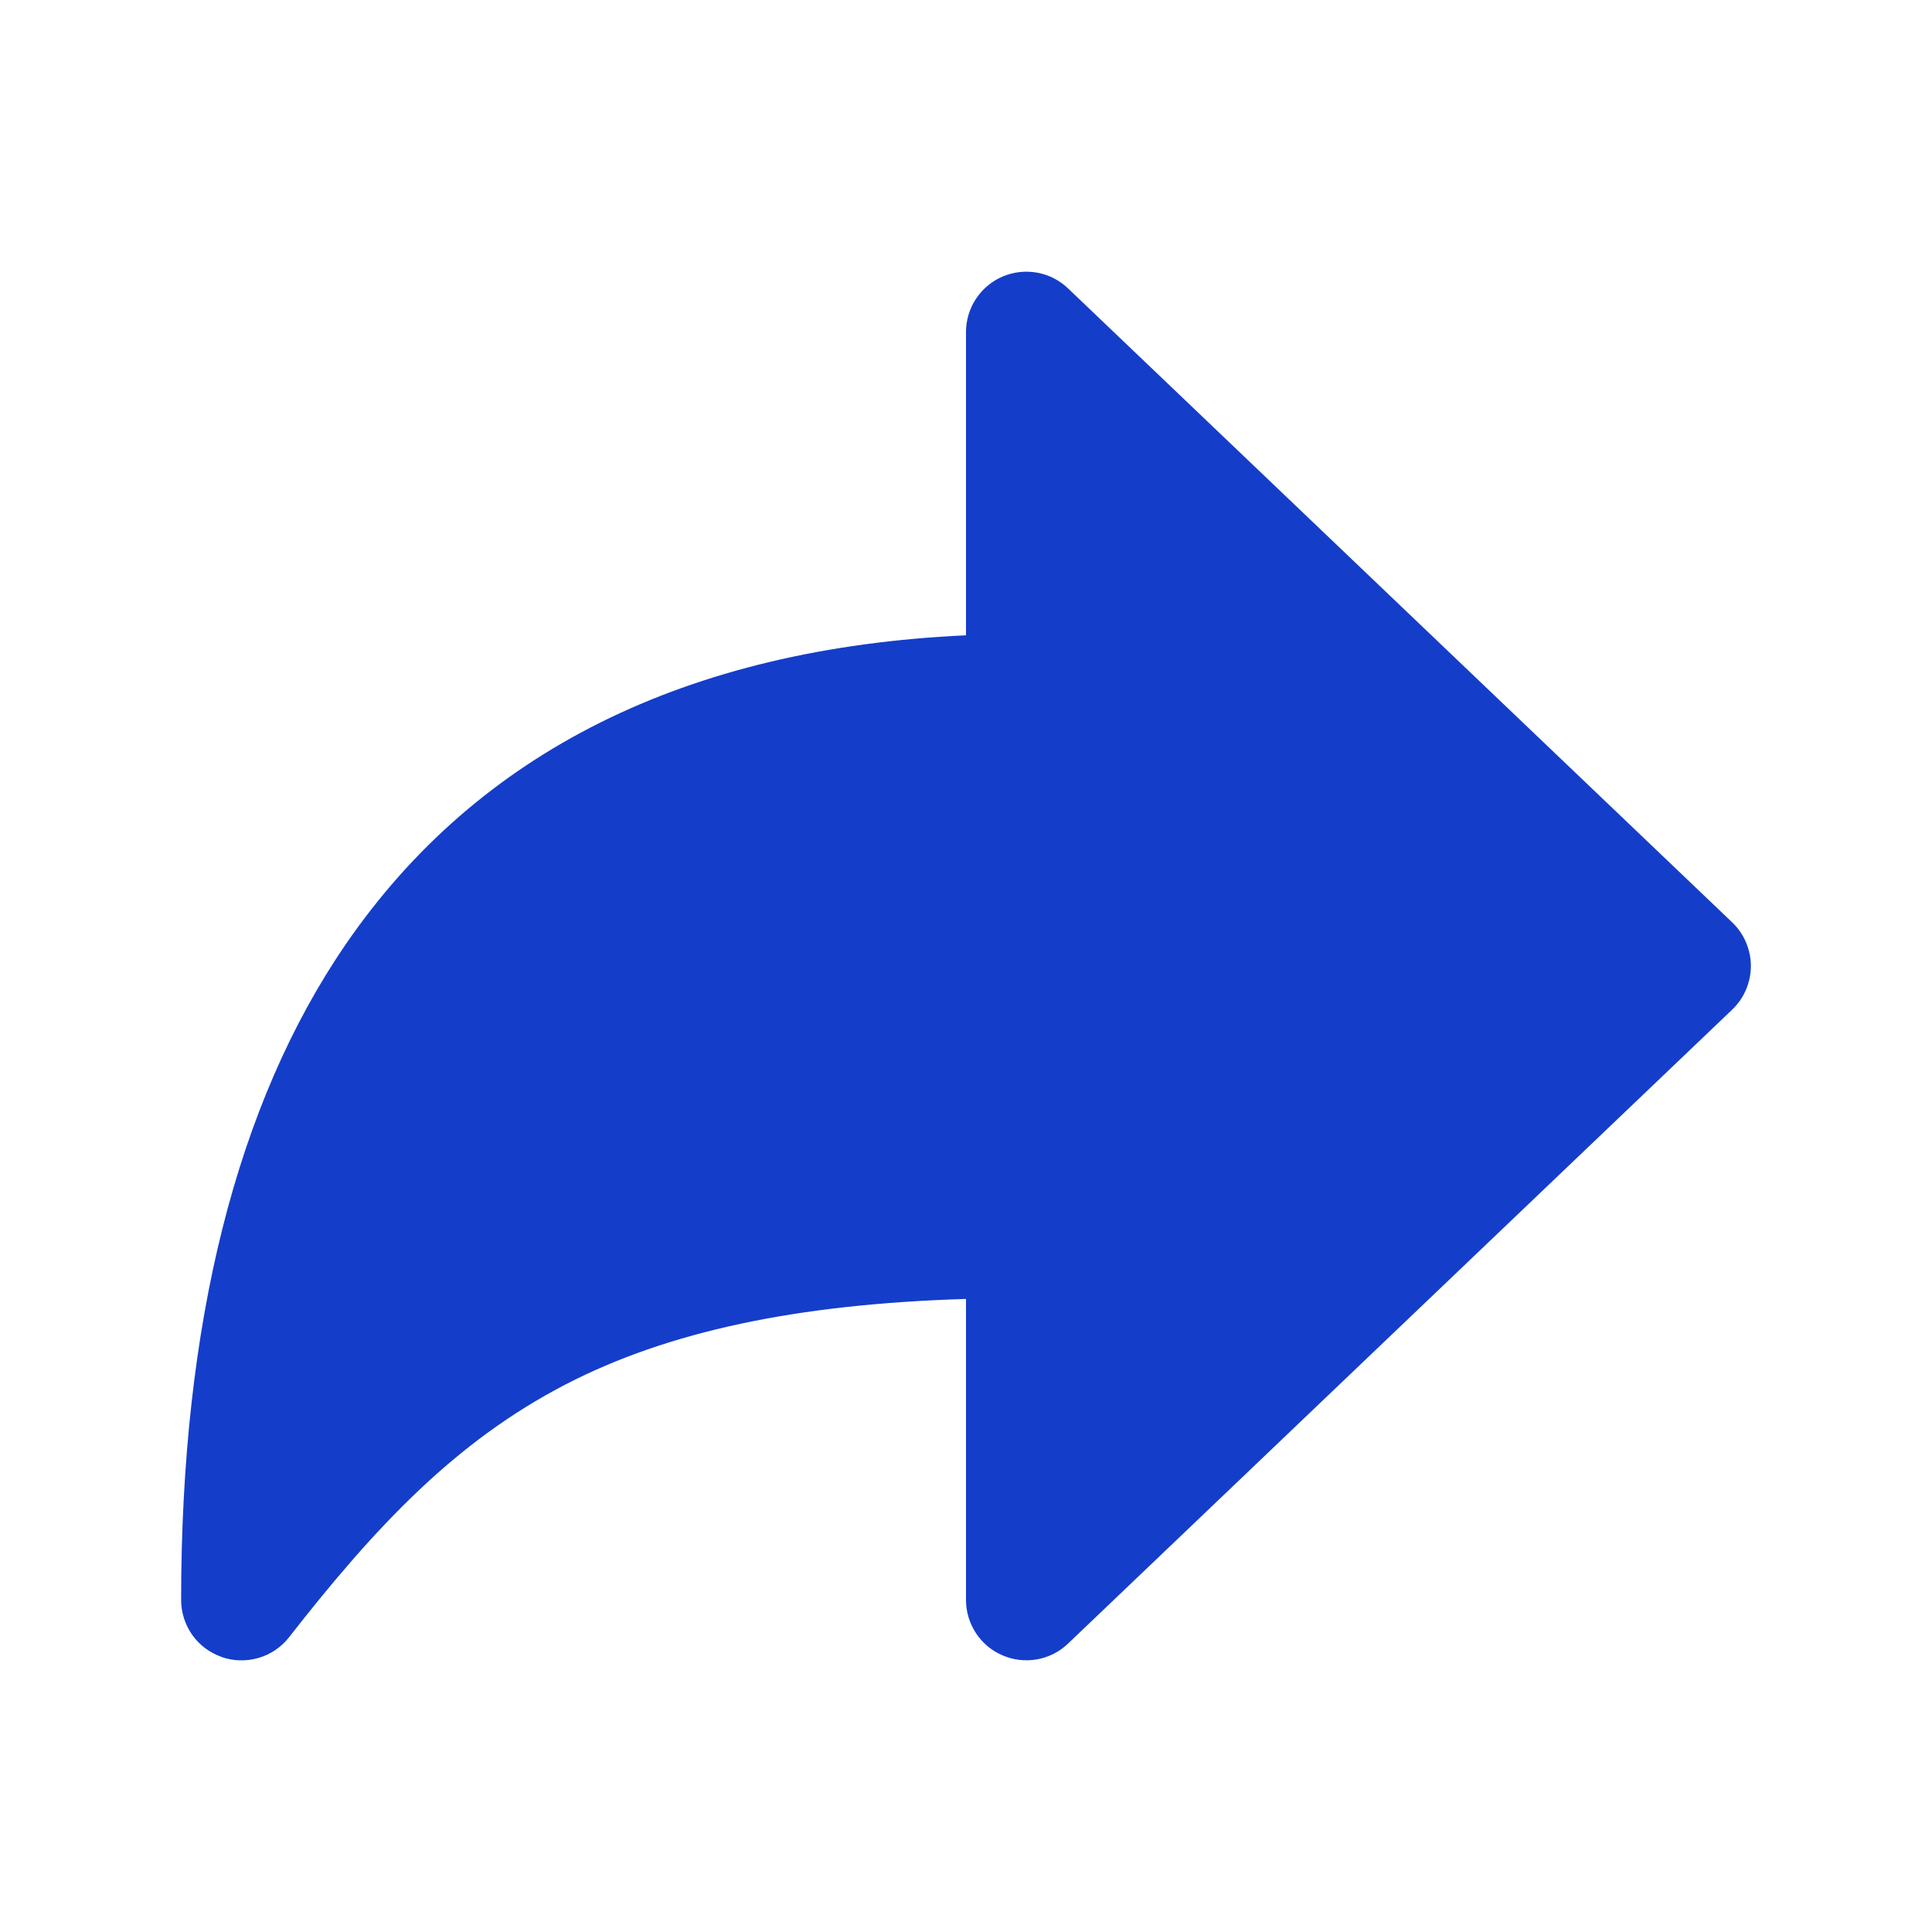 <?xml version="1.0" encoding="UTF-8"?> <svg xmlns="http://www.w3.org/2000/svg" width="24" height="24" viewBox="0 0 24 24" fill="none"><path d="M2.756 20.584C2.608 20.533 2.48 20.438 2.389 20.311C2.299 20.183 2.25 20.031 2.25 19.875C2.25 16.448 2.938 13.708 4.296 11.729C5.937 9.339 8.525 8.052 12 7.892V4.125C12 3.978 12.043 3.834 12.124 3.712C12.205 3.589 12.32 3.493 12.455 3.435C12.59 3.378 12.739 3.361 12.884 3.387C13.028 3.413 13.162 3.481 13.268 3.583L21.518 11.458C21.591 11.528 21.65 11.612 21.689 11.705C21.729 11.798 21.75 11.899 21.75 12C21.75 12.101 21.729 12.202 21.689 12.295C21.65 12.388 21.591 12.472 21.518 12.542L13.268 20.417C13.162 20.519 13.028 20.587 12.884 20.613C12.739 20.639 12.59 20.622 12.455 20.564C12.32 20.507 12.205 20.411 12.124 20.288C12.043 20.165 12 20.022 12 19.875V16.136C9.891 16.2 8.297 16.541 7.028 17.197C5.657 17.906 4.663 18.965 3.591 20.338C3.495 20.461 3.363 20.551 3.213 20.595C3.063 20.639 2.903 20.636 2.756 20.585V20.584Z" fill="#143EC9"></path></svg> 